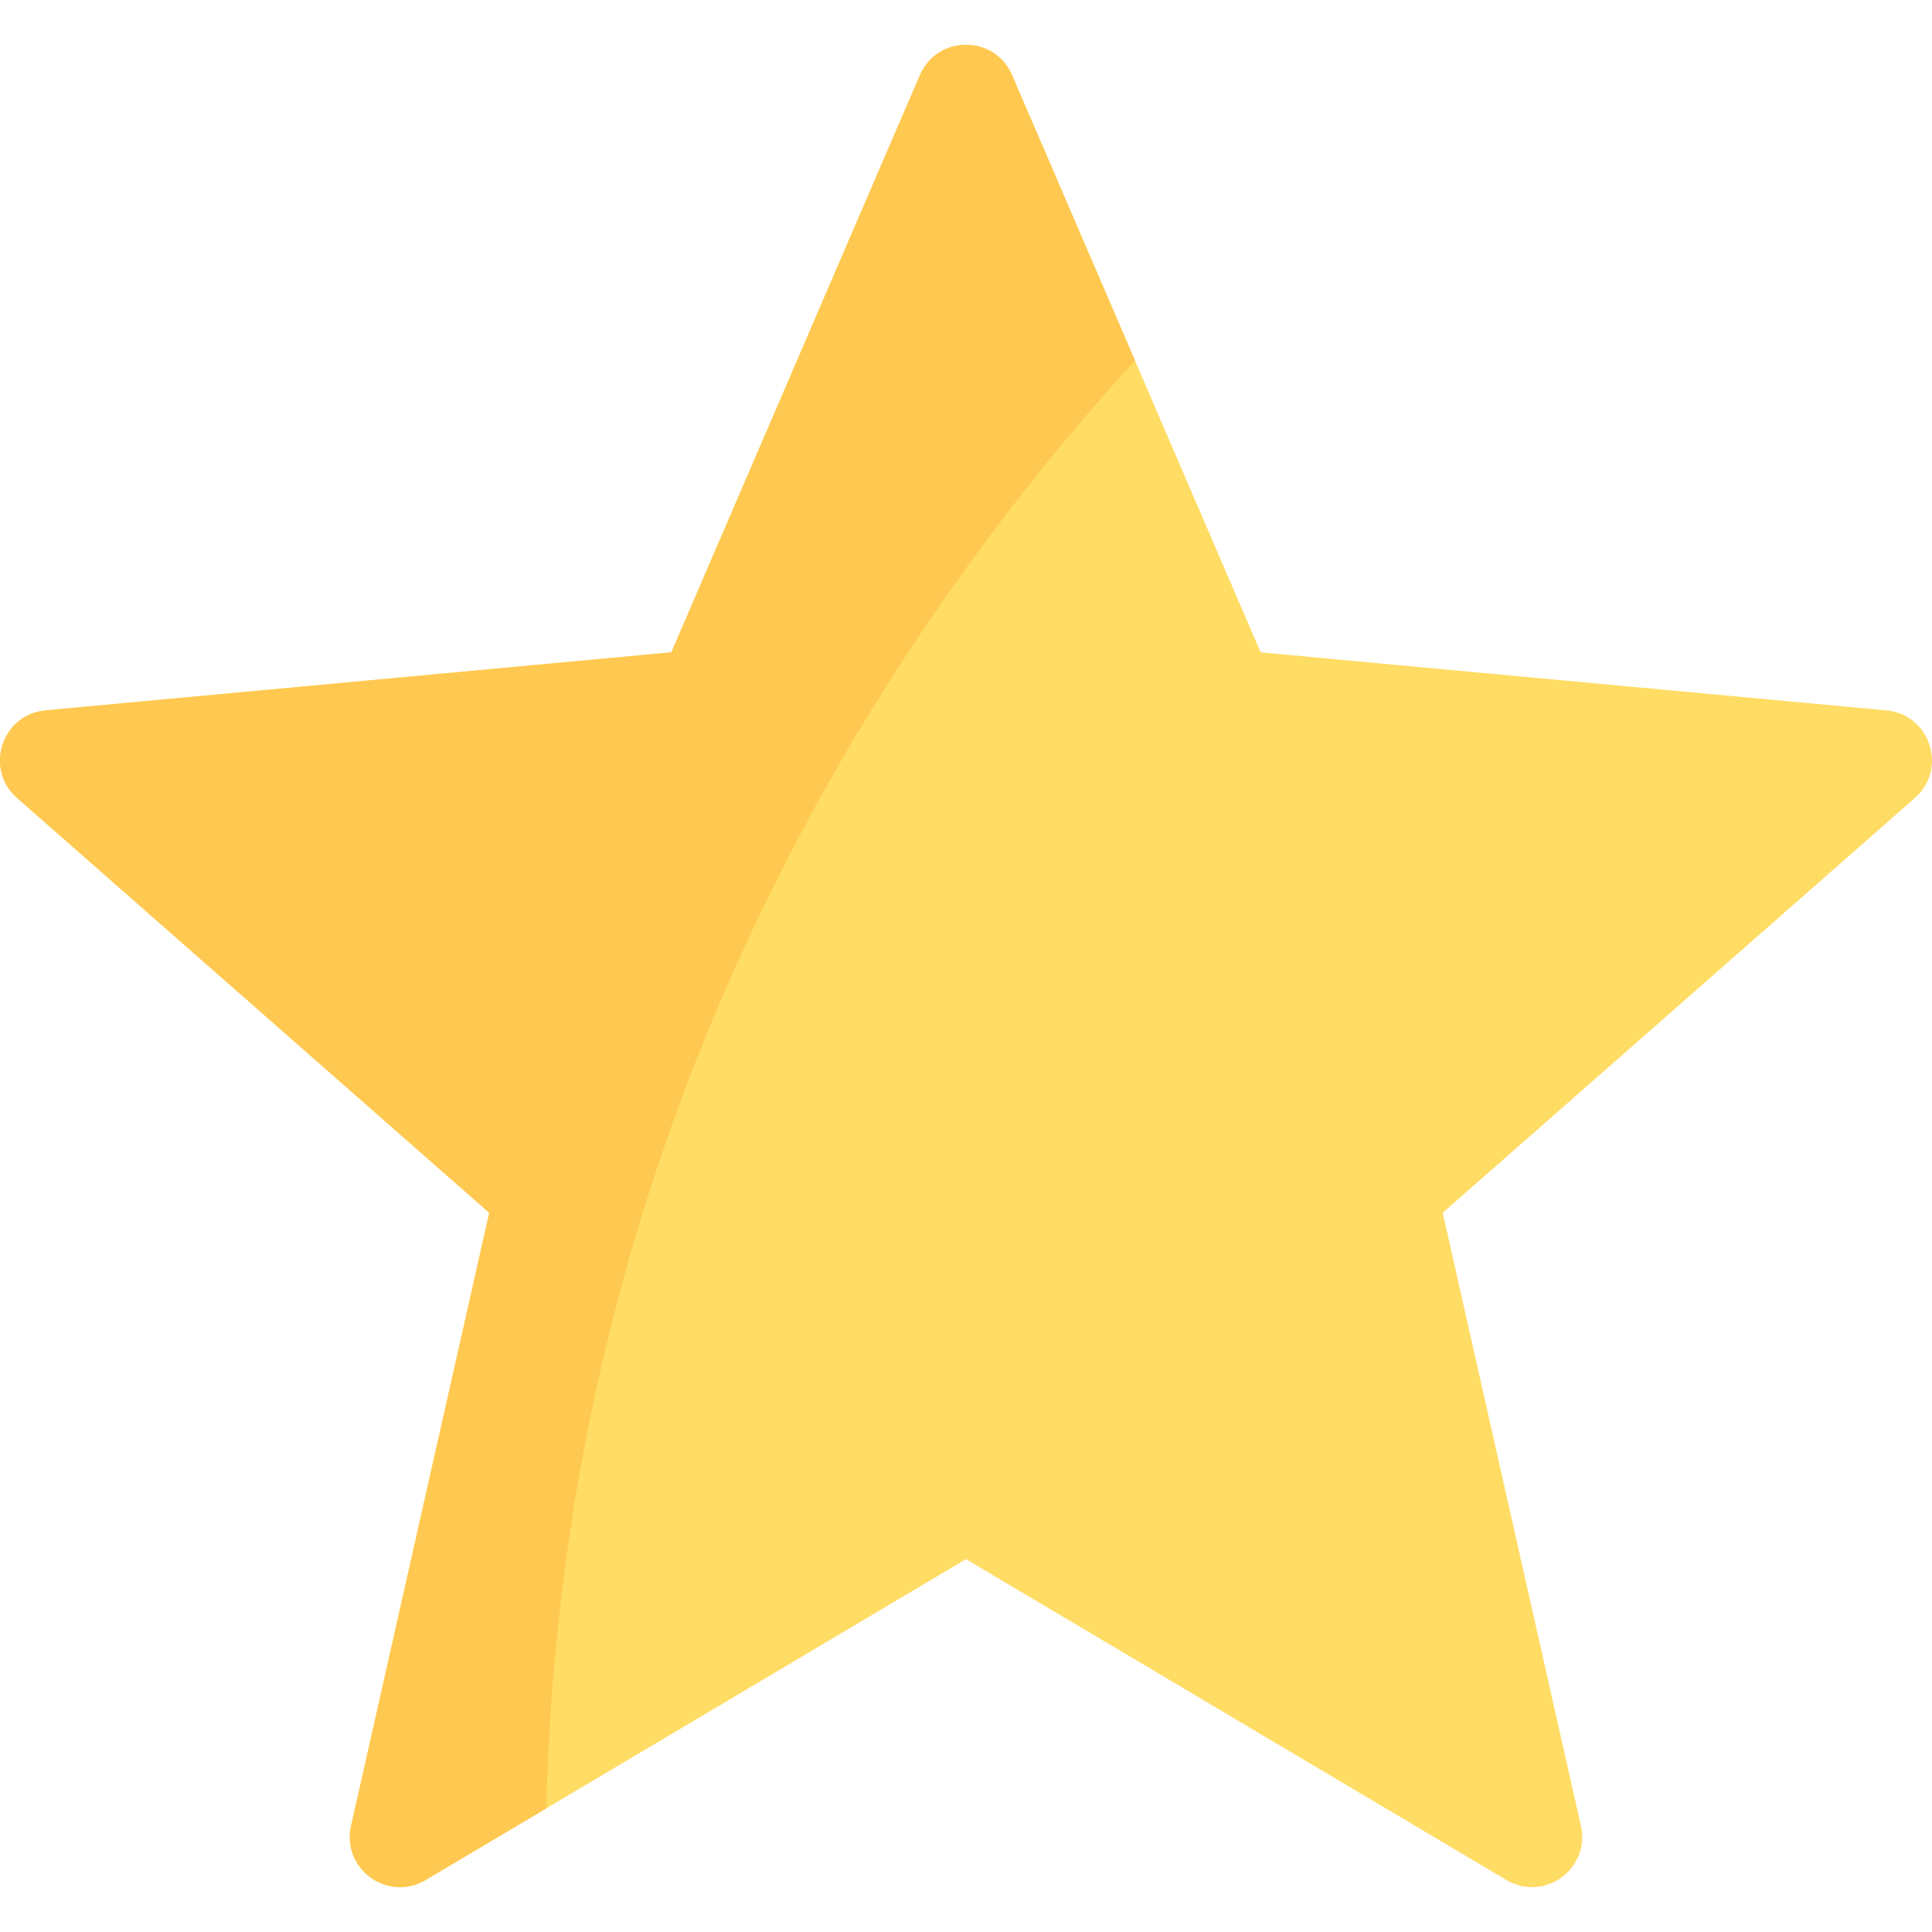<svg enable-background="new 0 0 512.001 512.001" viewBox="0 0 512.001 512.001" xmlns="http://www.w3.org/2000/svg"><path d="m499.92 188.26-165.839-15.381-65.876-152.969c-4.612-10.711-19.799-10.711-24.411 0l-65.875 152.97-165.839 15.38c-11.612 1.077-16.305 15.52-7.544 23.216l125.126 109.922-36.618 162.476c-2.564 11.376 9.722 20.302 19.749 14.348l143.207-85.034 143.207 85.034c10.027 5.954 22.314-2.972 19.75-14.348l-36.619-162.476 125.126-109.922c8.761-7.696 4.068-22.139-7.544-23.216z" fill="#ffdc64"/><path d="m268.205 19.91c-4.612-10.711-19.799-10.711-24.411 0l-65.875 152.97-165.839 15.38c-11.612 1.077-16.305 15.52-7.544 23.216l125.126 109.922-36.618 162.476c-2.564 11.376 9.722 20.302 19.749 14.348l31.963-18.979c4.424-182.101 89.034-310.338 156.022-383.697z" fill="#ffc850"/></svg>